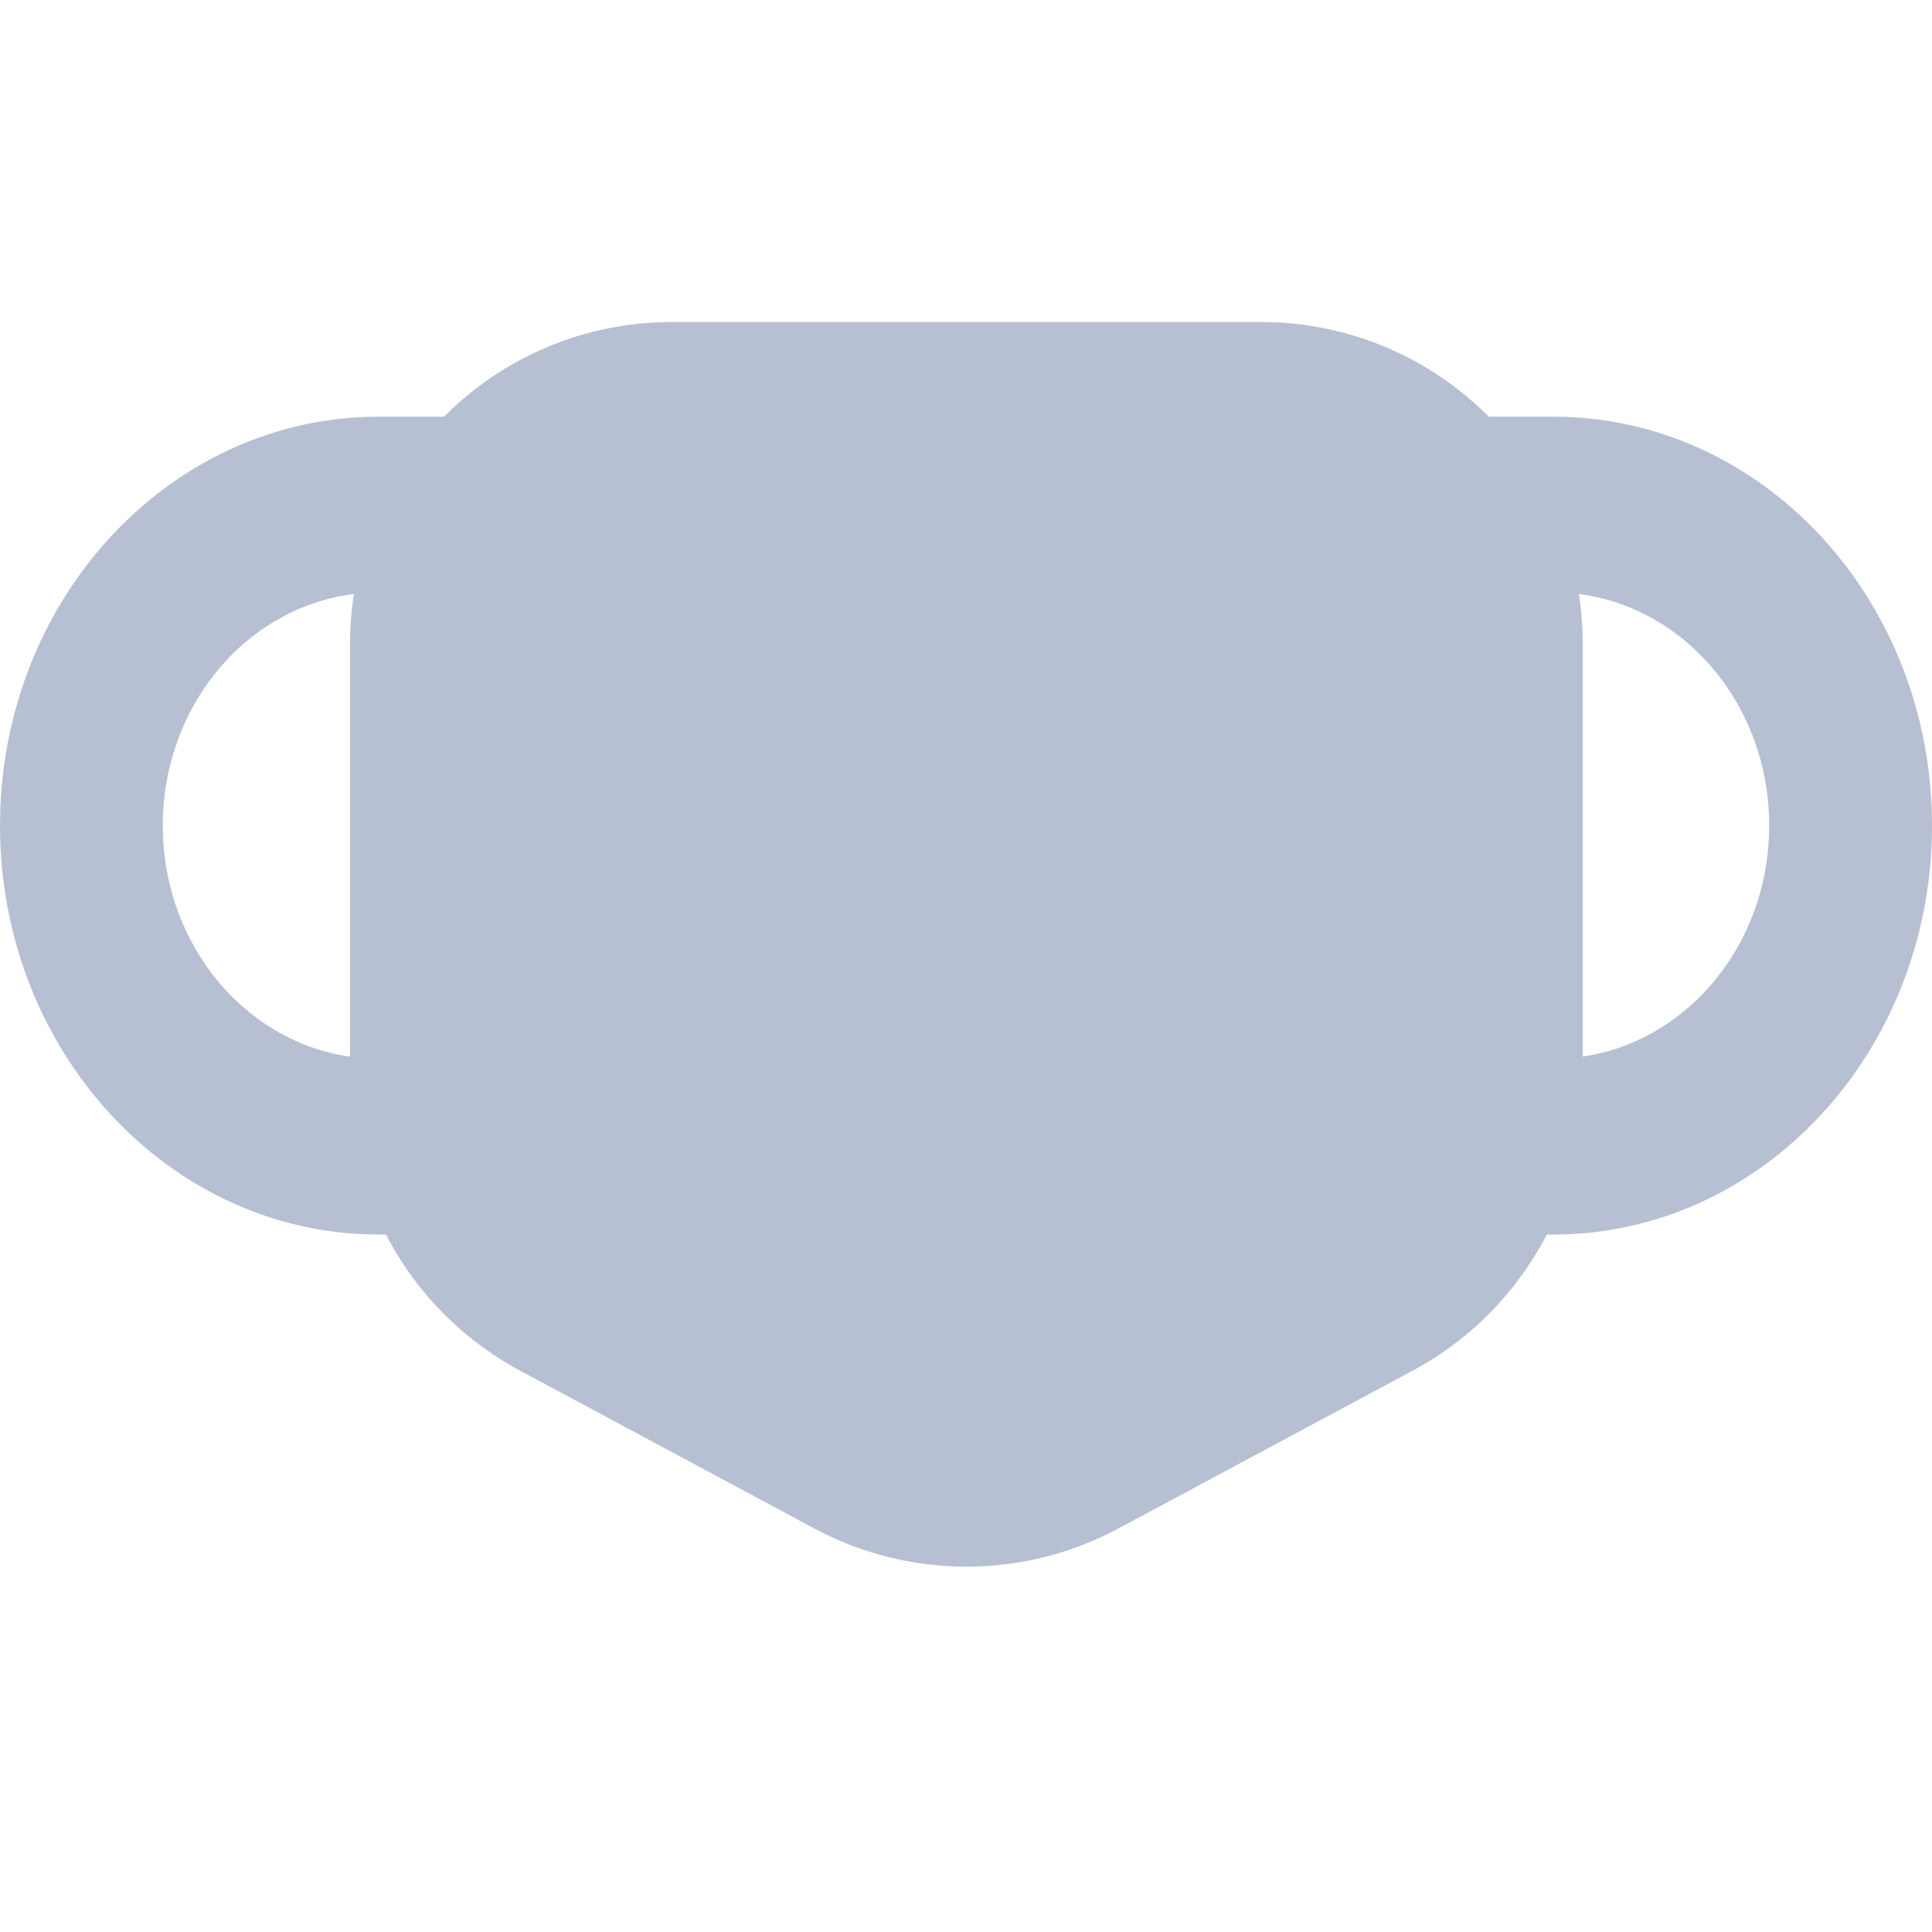 <svg width="18" height="18" viewBox="0 0 18 18" fill="none" xmlns="http://www.w3.org/2000/svg">
<path d="M3.261 6C3.261 4.343 4.604 3 6.261 3H11.746C13.403 3 14.746 4.343 14.746 6V10.125C14.746 11.23 14.138 12.246 13.164 12.769L10.421 14.24C9.536 14.715 8.471 14.715 7.586 14.24L4.843 12.769C3.869 12.246 3.261 11.23 3.261 10.125V6Z" fill="#B7C0D2"/>
<path fill-rule="evenodd" clip-rule="evenodd" d="M0 7.692C0 5.588 1.58 3.882 3.529 3.882H4.664V5.52H3.529C2.418 5.52 1.517 6.492 1.517 7.692C1.517 8.892 2.418 9.864 3.529 9.864H4.664V11.502H3.529C1.58 11.502 0 9.796 0 7.692Z" fill="#B7C0D2"/>
<path fill-rule="evenodd" clip-rule="evenodd" d="M18 7.692C18 5.587 16.42 3.882 14.471 3.882H13.336V5.519H14.471C15.582 5.519 16.483 6.492 16.483 7.692C16.483 8.892 15.582 9.864 14.471 9.864H13.336V11.502H14.471C16.42 11.502 18 9.796 18 7.692Z" fill="#B7C0D2"/>
</svg>
